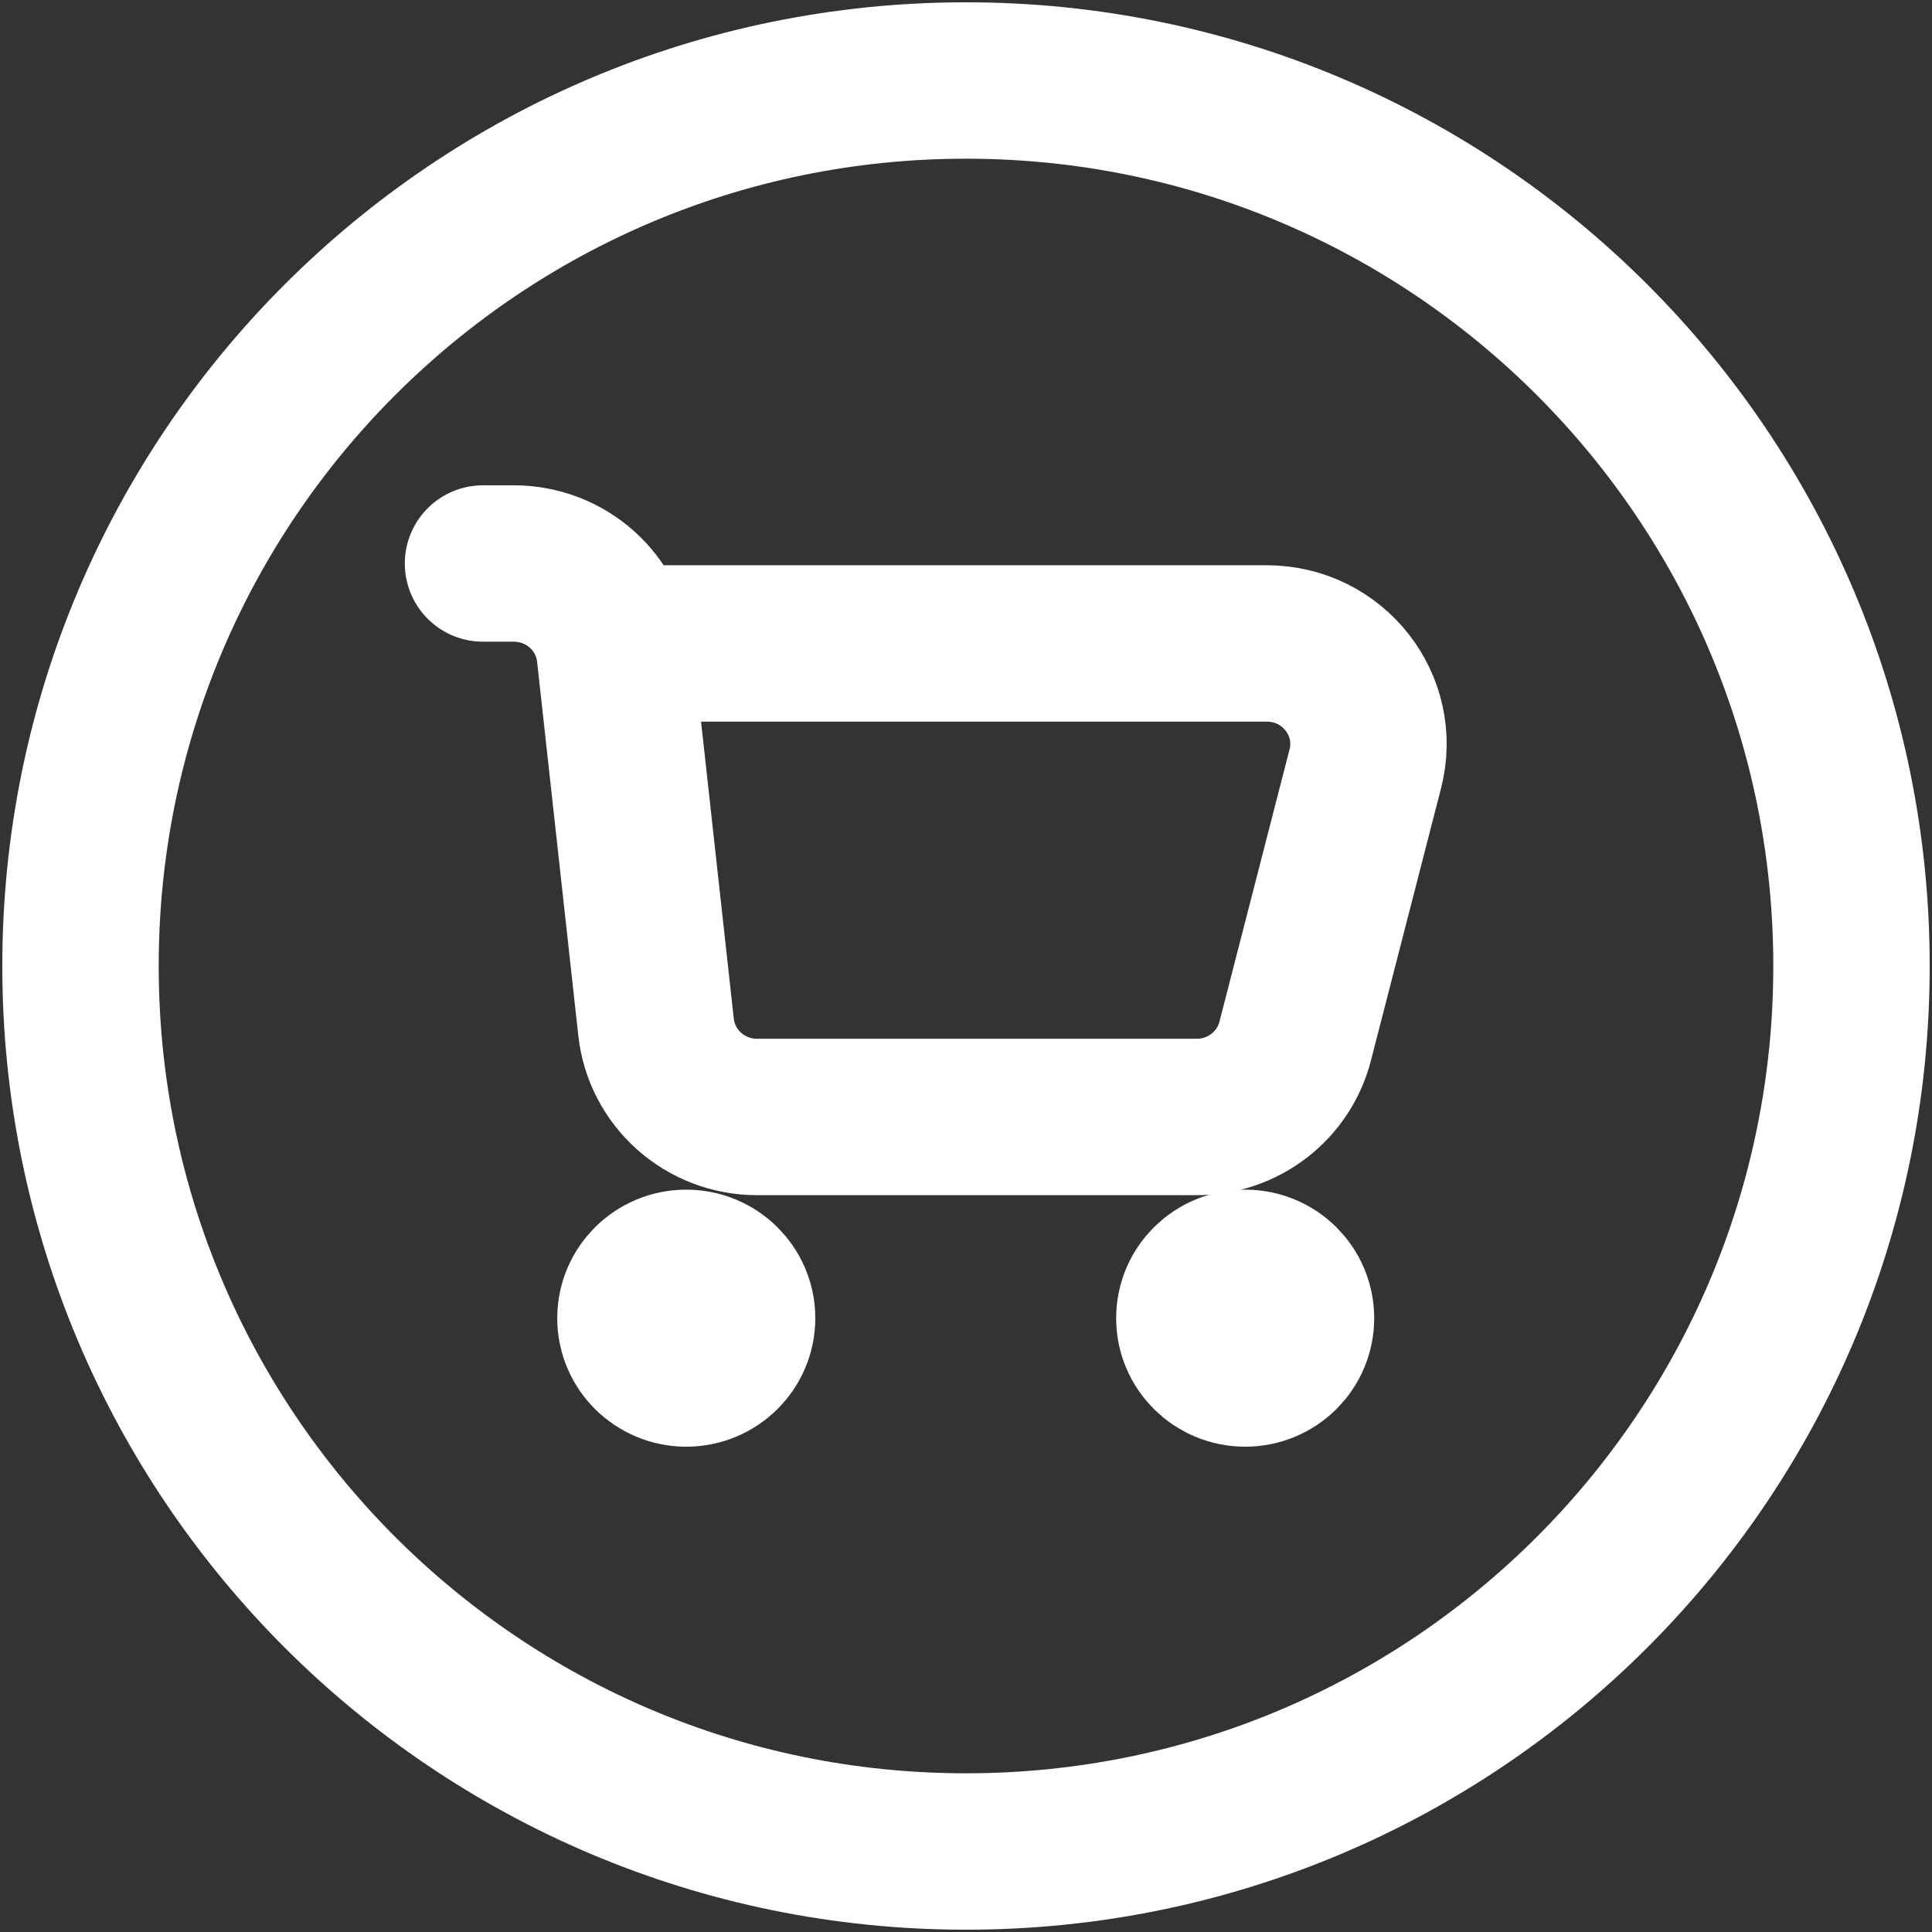 <svg width="21" height="21" viewBox="0 0 21 21" fill="none" xmlns="http://www.w3.org/2000/svg">
<rect x="0" y="0" width="21" height="21" fill="#333333" stroke="none"/>
<path d="M5.25 6.125H5.585C6.149 6.125 6.622 6.545 6.683 7.1L7.131 11.165C7.192 11.72 7.665 12.141 8.229 12.141H13.008C13.513 12.141 13.953 11.802 14.078 11.317L14.84 8.358C15.018 7.666 14.491 6.994 13.77 6.994H7.238M7.252 14.123H7.666M7.252 14.533H7.666M13.327 14.123H13.742M13.327 14.533H13.742M20.125 10.5C20.125 15.816 15.816 20.125 10.5 20.125C5.184 20.125 0.875 15.816 0.875 10.5C0.875 5.184 5.184 0.875 10.5 0.875C15.816 0.875 20.125 5.184 20.125 10.5ZM8.012 14.328C8.012 14.63 7.764 14.875 7.459 14.875C7.154 14.875 6.907 14.63 6.907 14.328C6.907 14.026 7.154 13.781 7.459 13.781C7.764 13.781 8.012 14.026 8.012 14.328ZM14.087 14.328C14.087 14.63 13.84 14.875 13.535 14.875C13.229 14.875 12.982 14.63 12.982 14.328C12.982 14.026 13.229 13.781 13.535 13.781C13.84 13.781 14.087 14.026 14.087 14.328Z" stroke="white" stroke-width="1.7" stroke-linecap="round"/>
</svg>
